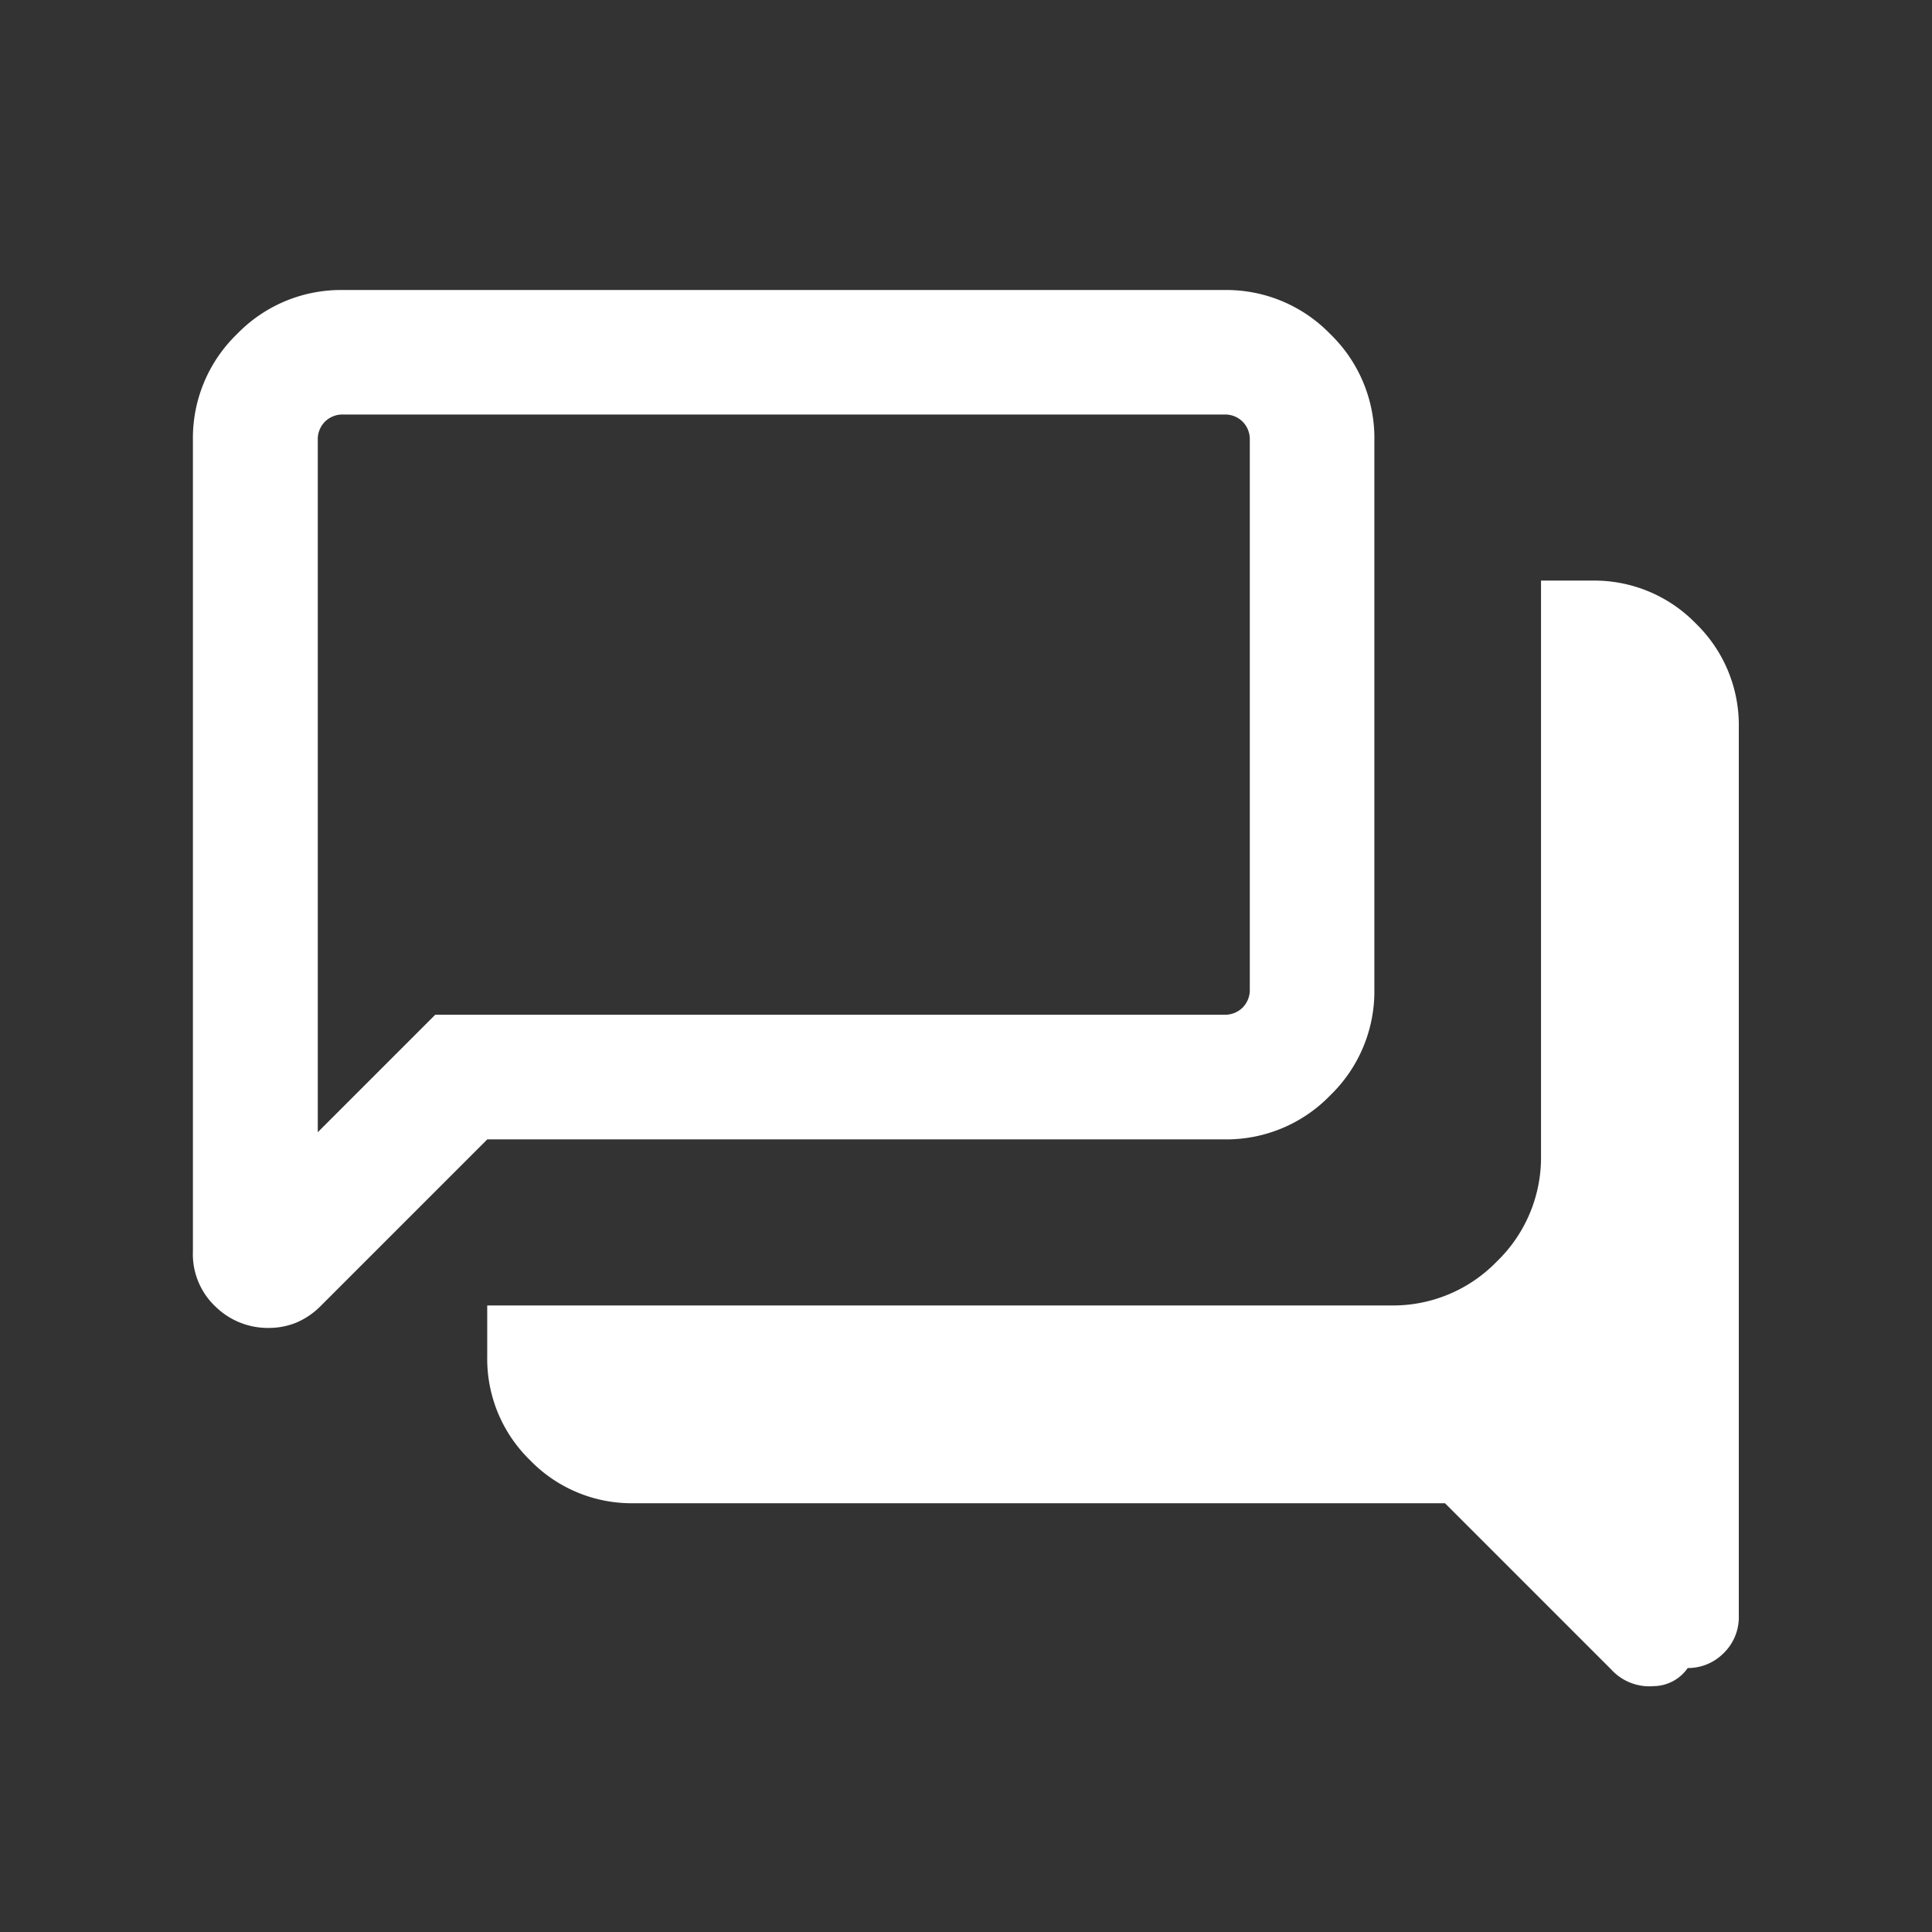 <svg id="icon_community" xmlns="http://www.w3.org/2000/svg" width="27" height="27" viewBox="0 0 27 27">
  <rect x="0" y="0" width="27" height="27" fill="#333333" stroke="none"/>
  <rect id="사각형_7788" data-name="사각형 7788" width="27" height="27" fill="none"/>
  <path id="forum_24dp_000000_FILL0_wght300_GRAD0_opsz24" d="M128.576-840.739a.587.587,0,0,1-.474.253.721.721,0,0,1-.595-.233l-2.323-2.323H113.849a1.977,1.977,0,0,1-1.45-.6,1.976,1.976,0,0,1-.6-1.45v-.714h12.63a2.019,2.019,0,0,0,1.481-.616,2.02,2.02,0,0,0,.616-1.481v-8.033h.714a1.977,1.977,0,0,1,1.45.6,1.977,1.977,0,0,1,.6,1.45v12.415a.7.7,0,0,1-.214.526A.7.7,0,0,1,128.576-840.739Zm-19.145-7.488,1.642-1.642H122.1a.347.347,0,0,0,.256-.1.348.348,0,0,0,.1-.257V-857.9a.348.348,0,0,0-.1-.257.347.347,0,0,0-.256-.1H109.788a.348.348,0,0,0-.257.1.348.348,0,0,0-.1.257Zm-.7,2.735a1.043,1.043,0,0,1-.725-.294,1.006,1.006,0,0,1-.32-.777V-857.9a2.02,2.02,0,0,1,.616-1.481,2.02,2.02,0,0,1,1.481-.616H122.1a2.02,2.02,0,0,1,1.481.616,2.02,2.02,0,0,1,.616,1.481v7.676a2.02,2.02,0,0,1-.616,1.481,2.019,2.019,0,0,1-1.481.616H111.8l-2.323,2.323a1.065,1.065,0,0,1-.349.239A1.023,1.023,0,0,1,108.735-845.492Zm.7-4.735v0Z" transform="translate(-104.99 864.05)" fill="#fff"/>
</svg>
